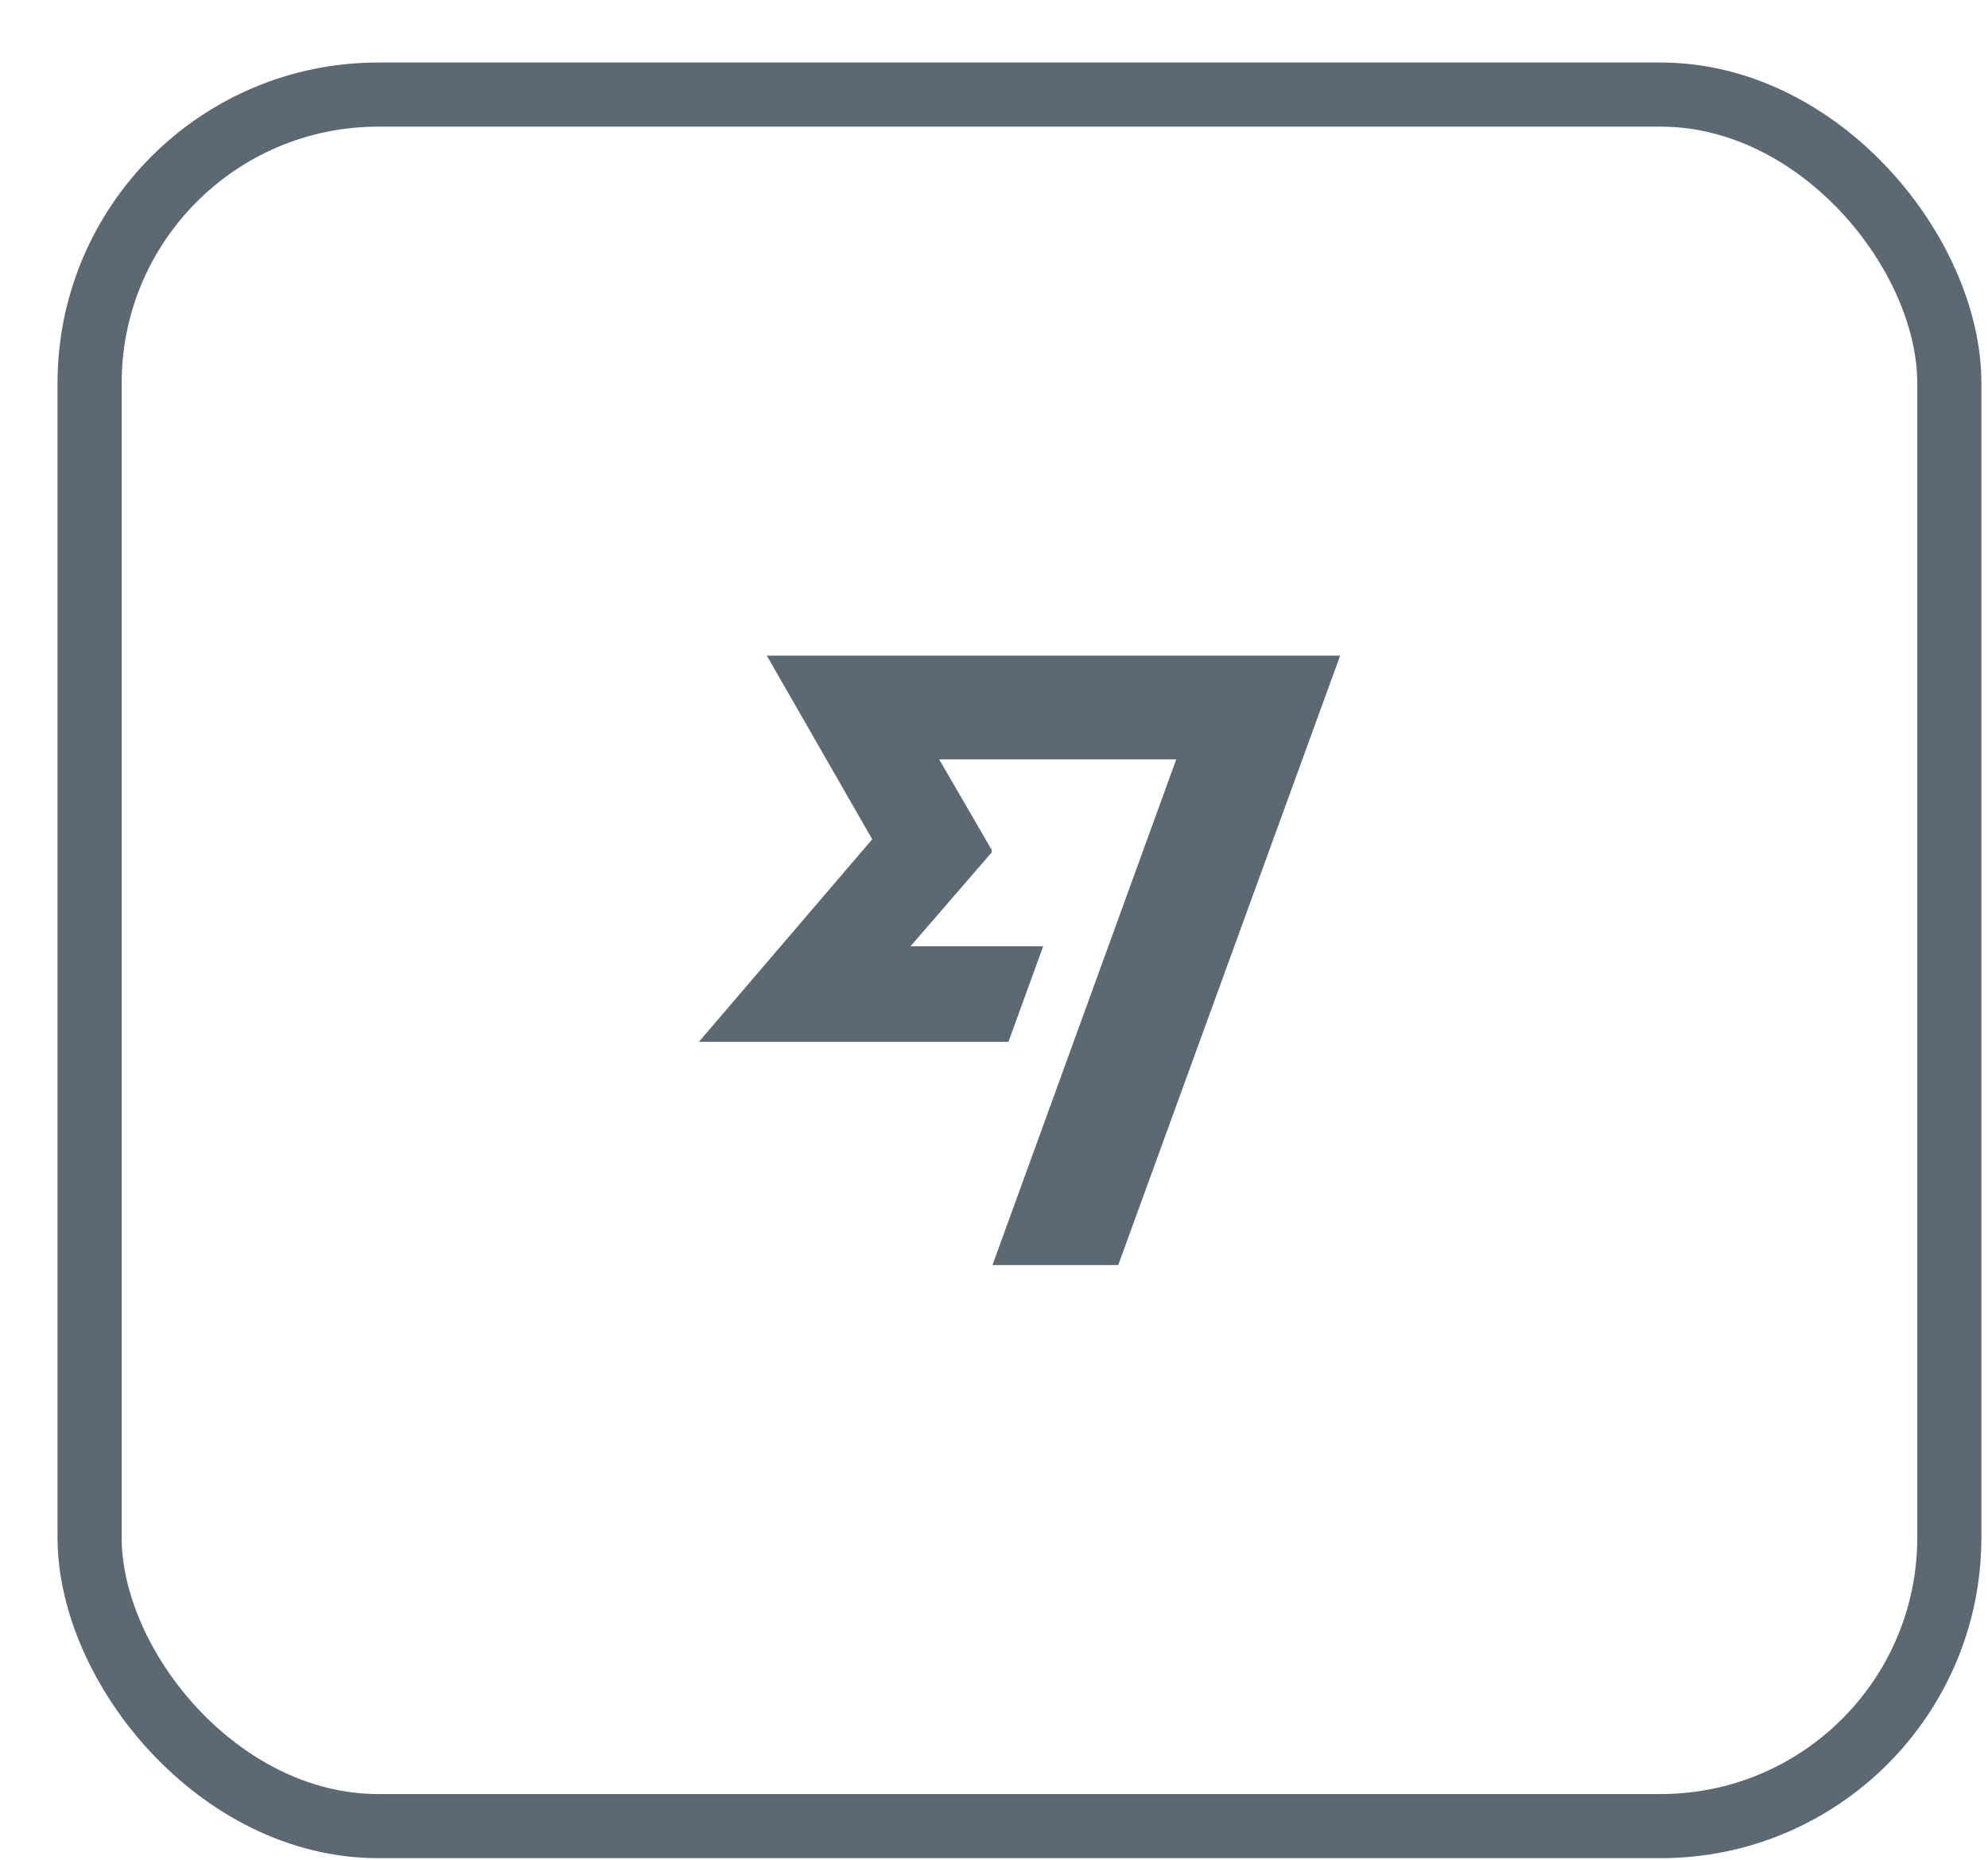 <svg width="31" height="29" viewBox="0 0 31 29" fill="none" xmlns="http://www.w3.org/2000/svg">
<rect x="1.397" y="1.475" width="29" height="27" rx="4.5" stroke="#5C6972"/>
<g clip-path="url(#clip0_71_139)">
<path d="M13.601 13.087L10.898 16.246H15.725L16.267 14.756H14.198L15.462 13.294L15.466 13.256L14.645 11.841H18.342L15.476 19.727H17.437L20.898 10.223H11.957L13.601 13.087Z" fill="#5C6972"/>
</g>
<defs>
<clipPath id="clip0_71_139">
<rect width="10" height="10" fill="white" transform="translate(10.898 9.975)"/>
</clipPath>
</defs>
</svg>
